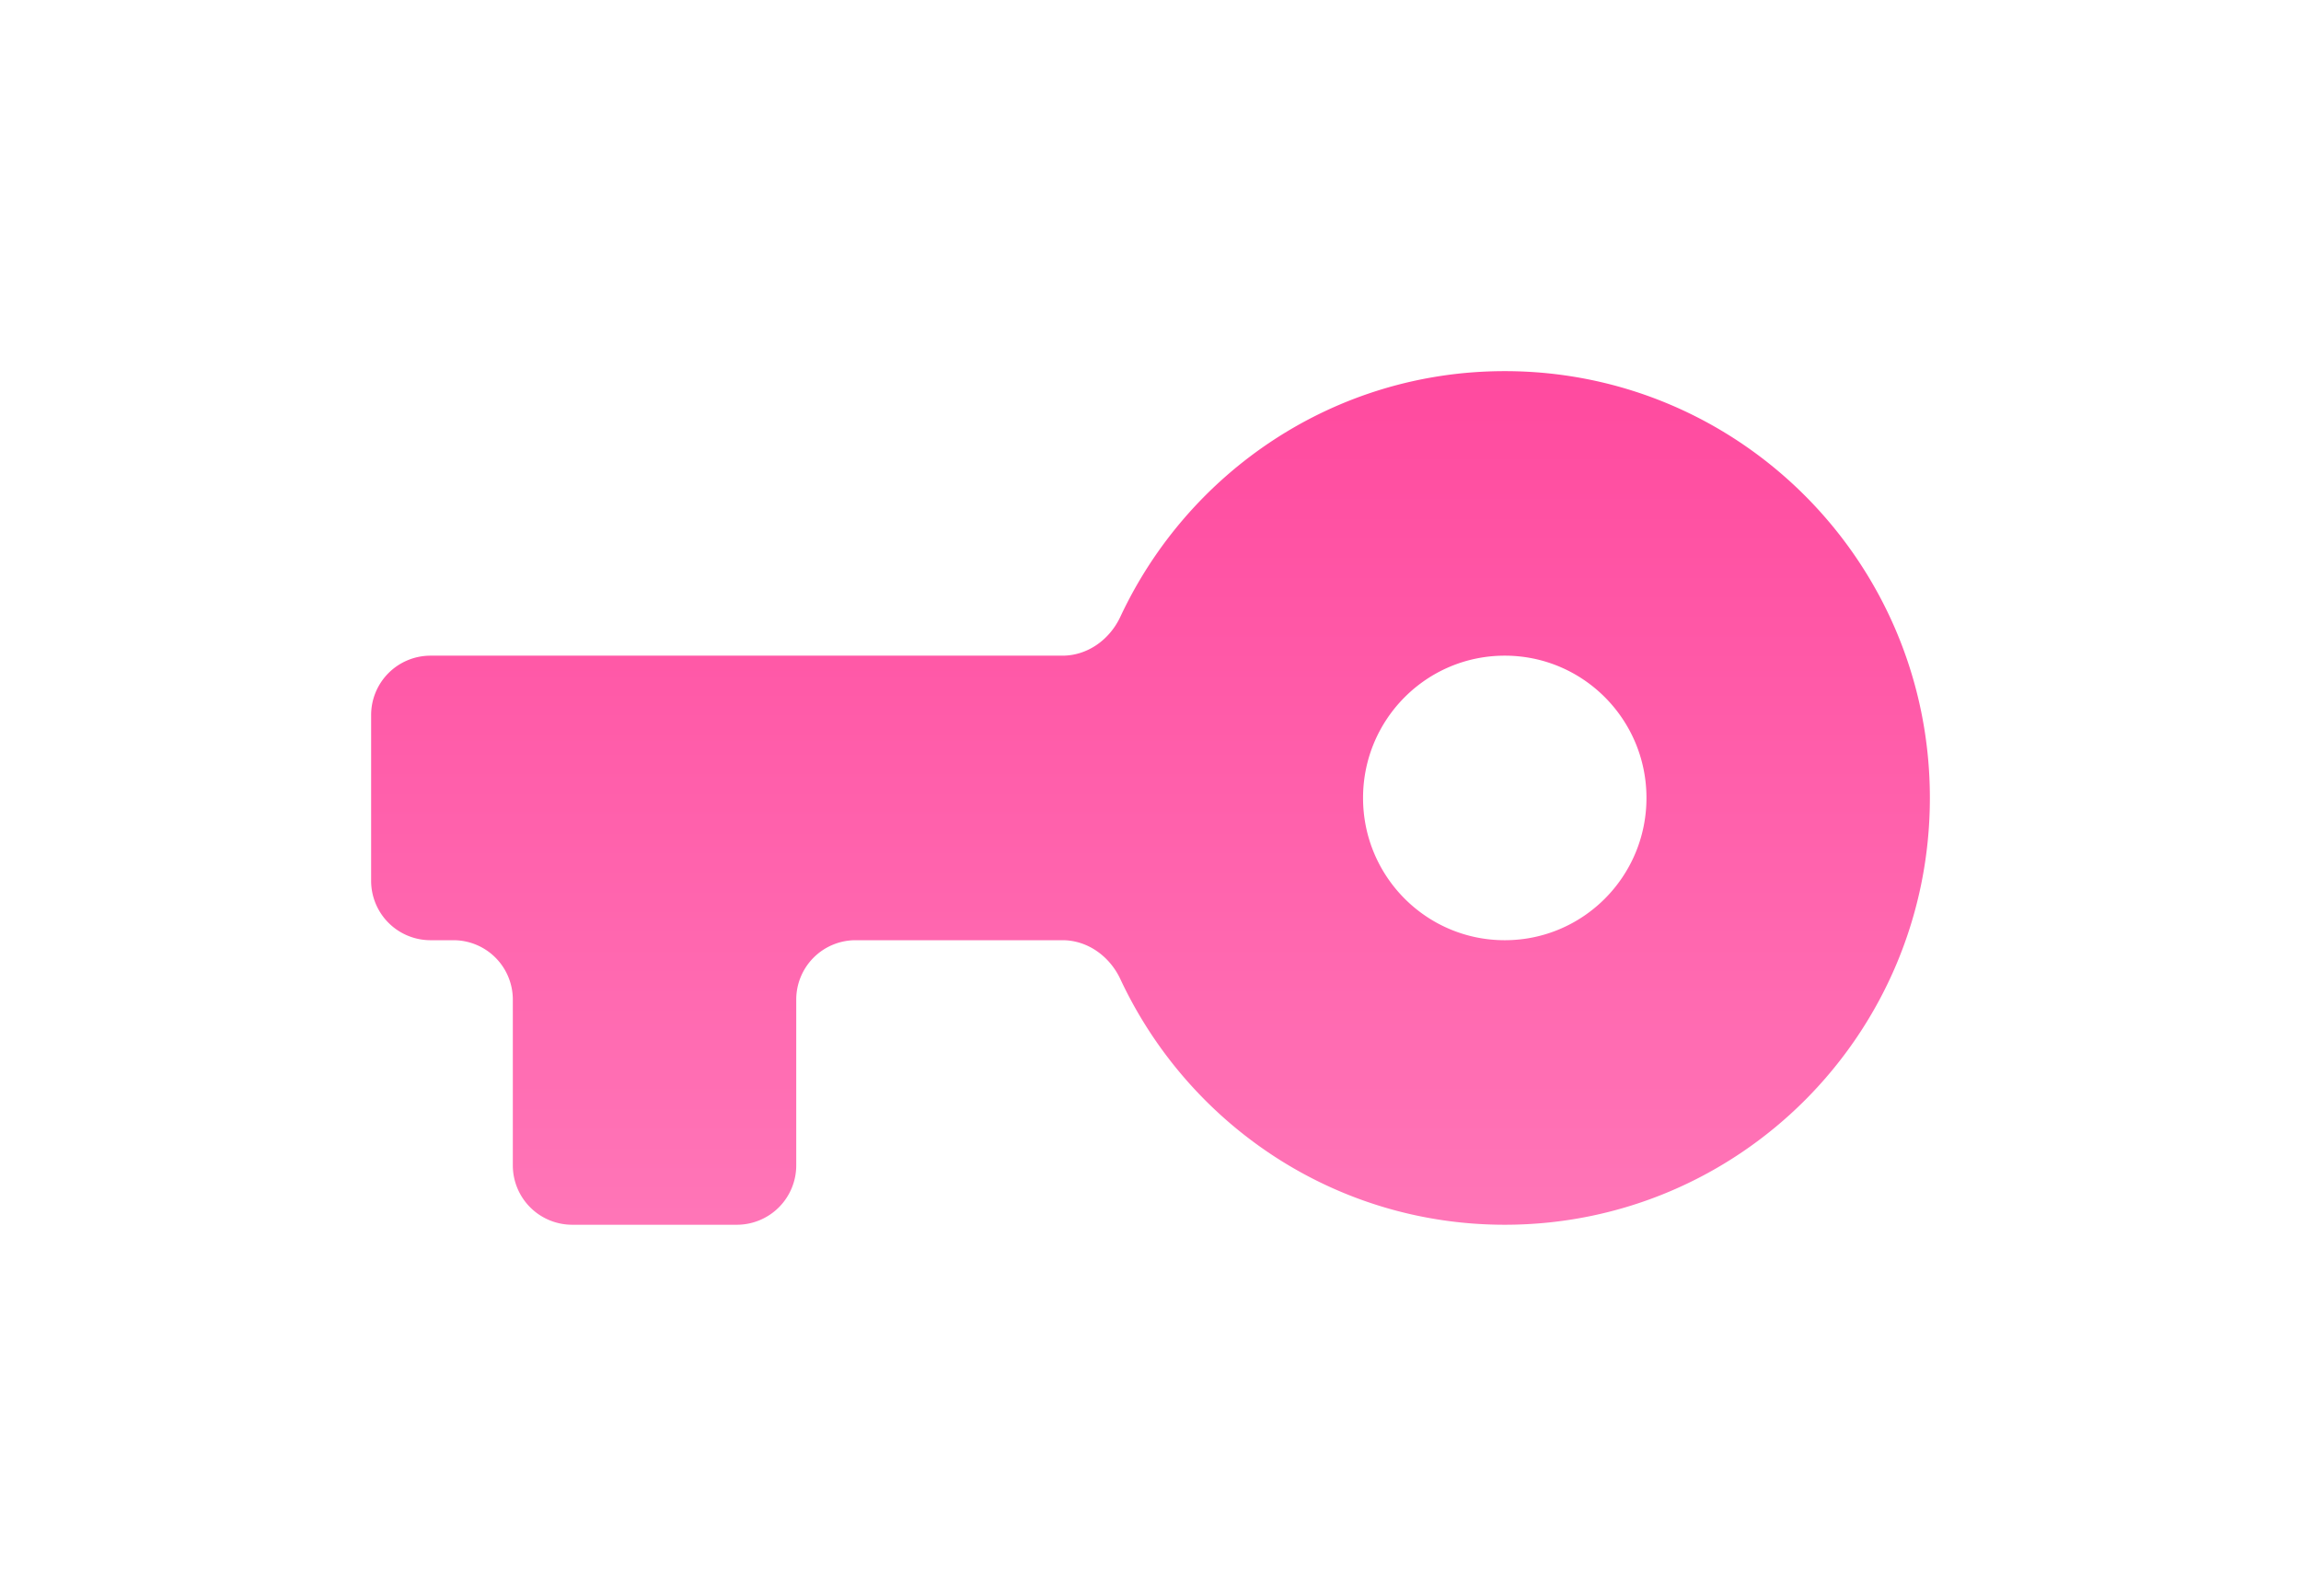 <svg width="310" height="215" fill="none" xmlns="http://www.w3.org/2000/svg"><g filter="url(#filter0_dii_152_459)"><path d="M143.134 53.333c3.392 0 6.367-2.166 7.804-5.239C160.082 28.543 179.809 15 202.727 15 234.37 15 260 40.731 260 72.5S234.37 130 202.727 130c-22.918 0-42.645-13.543-51.789-33.094-1.437-3.073-4.412-5.24-7.804-5.24h-27.861a8 8 0 00-8 8V122a8 8 0 01-8 8H77.09a8 8 0 01-8-8V99.667a8 8 0 00-8-8H58a8 8 0 01-8-8V61.333a8 8 0 018-8h85.134zm59.593 38.334c10.548 0 19.091-8.577 19.091-19.167 0-10.59-8.543-19.167-19.091-19.167-10.547 0-19.091 8.577-19.091 19.167 0 10.59 8.544 19.167 19.091 19.167z" fill="url(#paint0_linear_152_459)"/></g><defs><linearGradient id="paint0_linear_152_459" x1="155" y1="15" x2="155" y2="130" gradientUnits="userSpaceOnUse"><stop stop-color="#FF4A9F"/><stop offset=".991" stop-color="#FF75B7"/></linearGradient><filter id="filter0_dii_152_459" x="0" y="0" width="310" height="215" filterUnits="userSpaceOnUse" color-interpolation-filters="sRGB"><feFlood flood-opacity="0" result="BackgroundImageFix"/><feColorMatrix in="SourceAlpha" values="0 0 0 0 0 0 0 0 0 0 0 0 0 0 0 0 0 0 127 0" result="hardAlpha"/><feOffset dy="35"/><feGaussianBlur stdDeviation="25"/><feComposite in2="hardAlpha" operator="out"/><feColorMatrix values="0 0 0 0 0.133 0 0 0 0 0.094 0 0 0 0 0.302 0 0 0 0.5 0"/><feBlend mode="multiply" in2="BackgroundImageFix" result="effect1_dropShadow_152_459"/><feBlend in="SourceGraphic" in2="effect1_dropShadow_152_459" result="shape"/><feColorMatrix in="SourceAlpha" values="0 0 0 0 0 0 0 0 0 0 0 0 0 0 0 0 0 0 127 0" result="hardAlpha"/><feOffset dy="8"/><feGaussianBlur stdDeviation="4"/><feComposite in2="hardAlpha" operator="arithmetic" k2="-1" k3="1"/><feColorMatrix values="0 0 0 0 1 0 0 0 0 1 0 0 0 0 1 0 0 0 0.15 0"/><feBlend in2="shape" result="effect2_innerShadow_152_459"/><feColorMatrix in="SourceAlpha" values="0 0 0 0 0 0 0 0 0 0 0 0 0 0 0 0 0 0 127 0" result="hardAlpha"/><feOffset dy="-8"/><feGaussianBlur stdDeviation="4"/><feComposite in2="hardAlpha" operator="arithmetic" k2="-1" k3="1"/><feColorMatrix values="0 0 0 0 0.6 0 0 0 0 0.105 0 0 0 0 0.339 0 0 0 1 0"/><feBlend in2="effect2_innerShadow_152_459" result="effect3_innerShadow_152_459"/></filter></defs></svg>